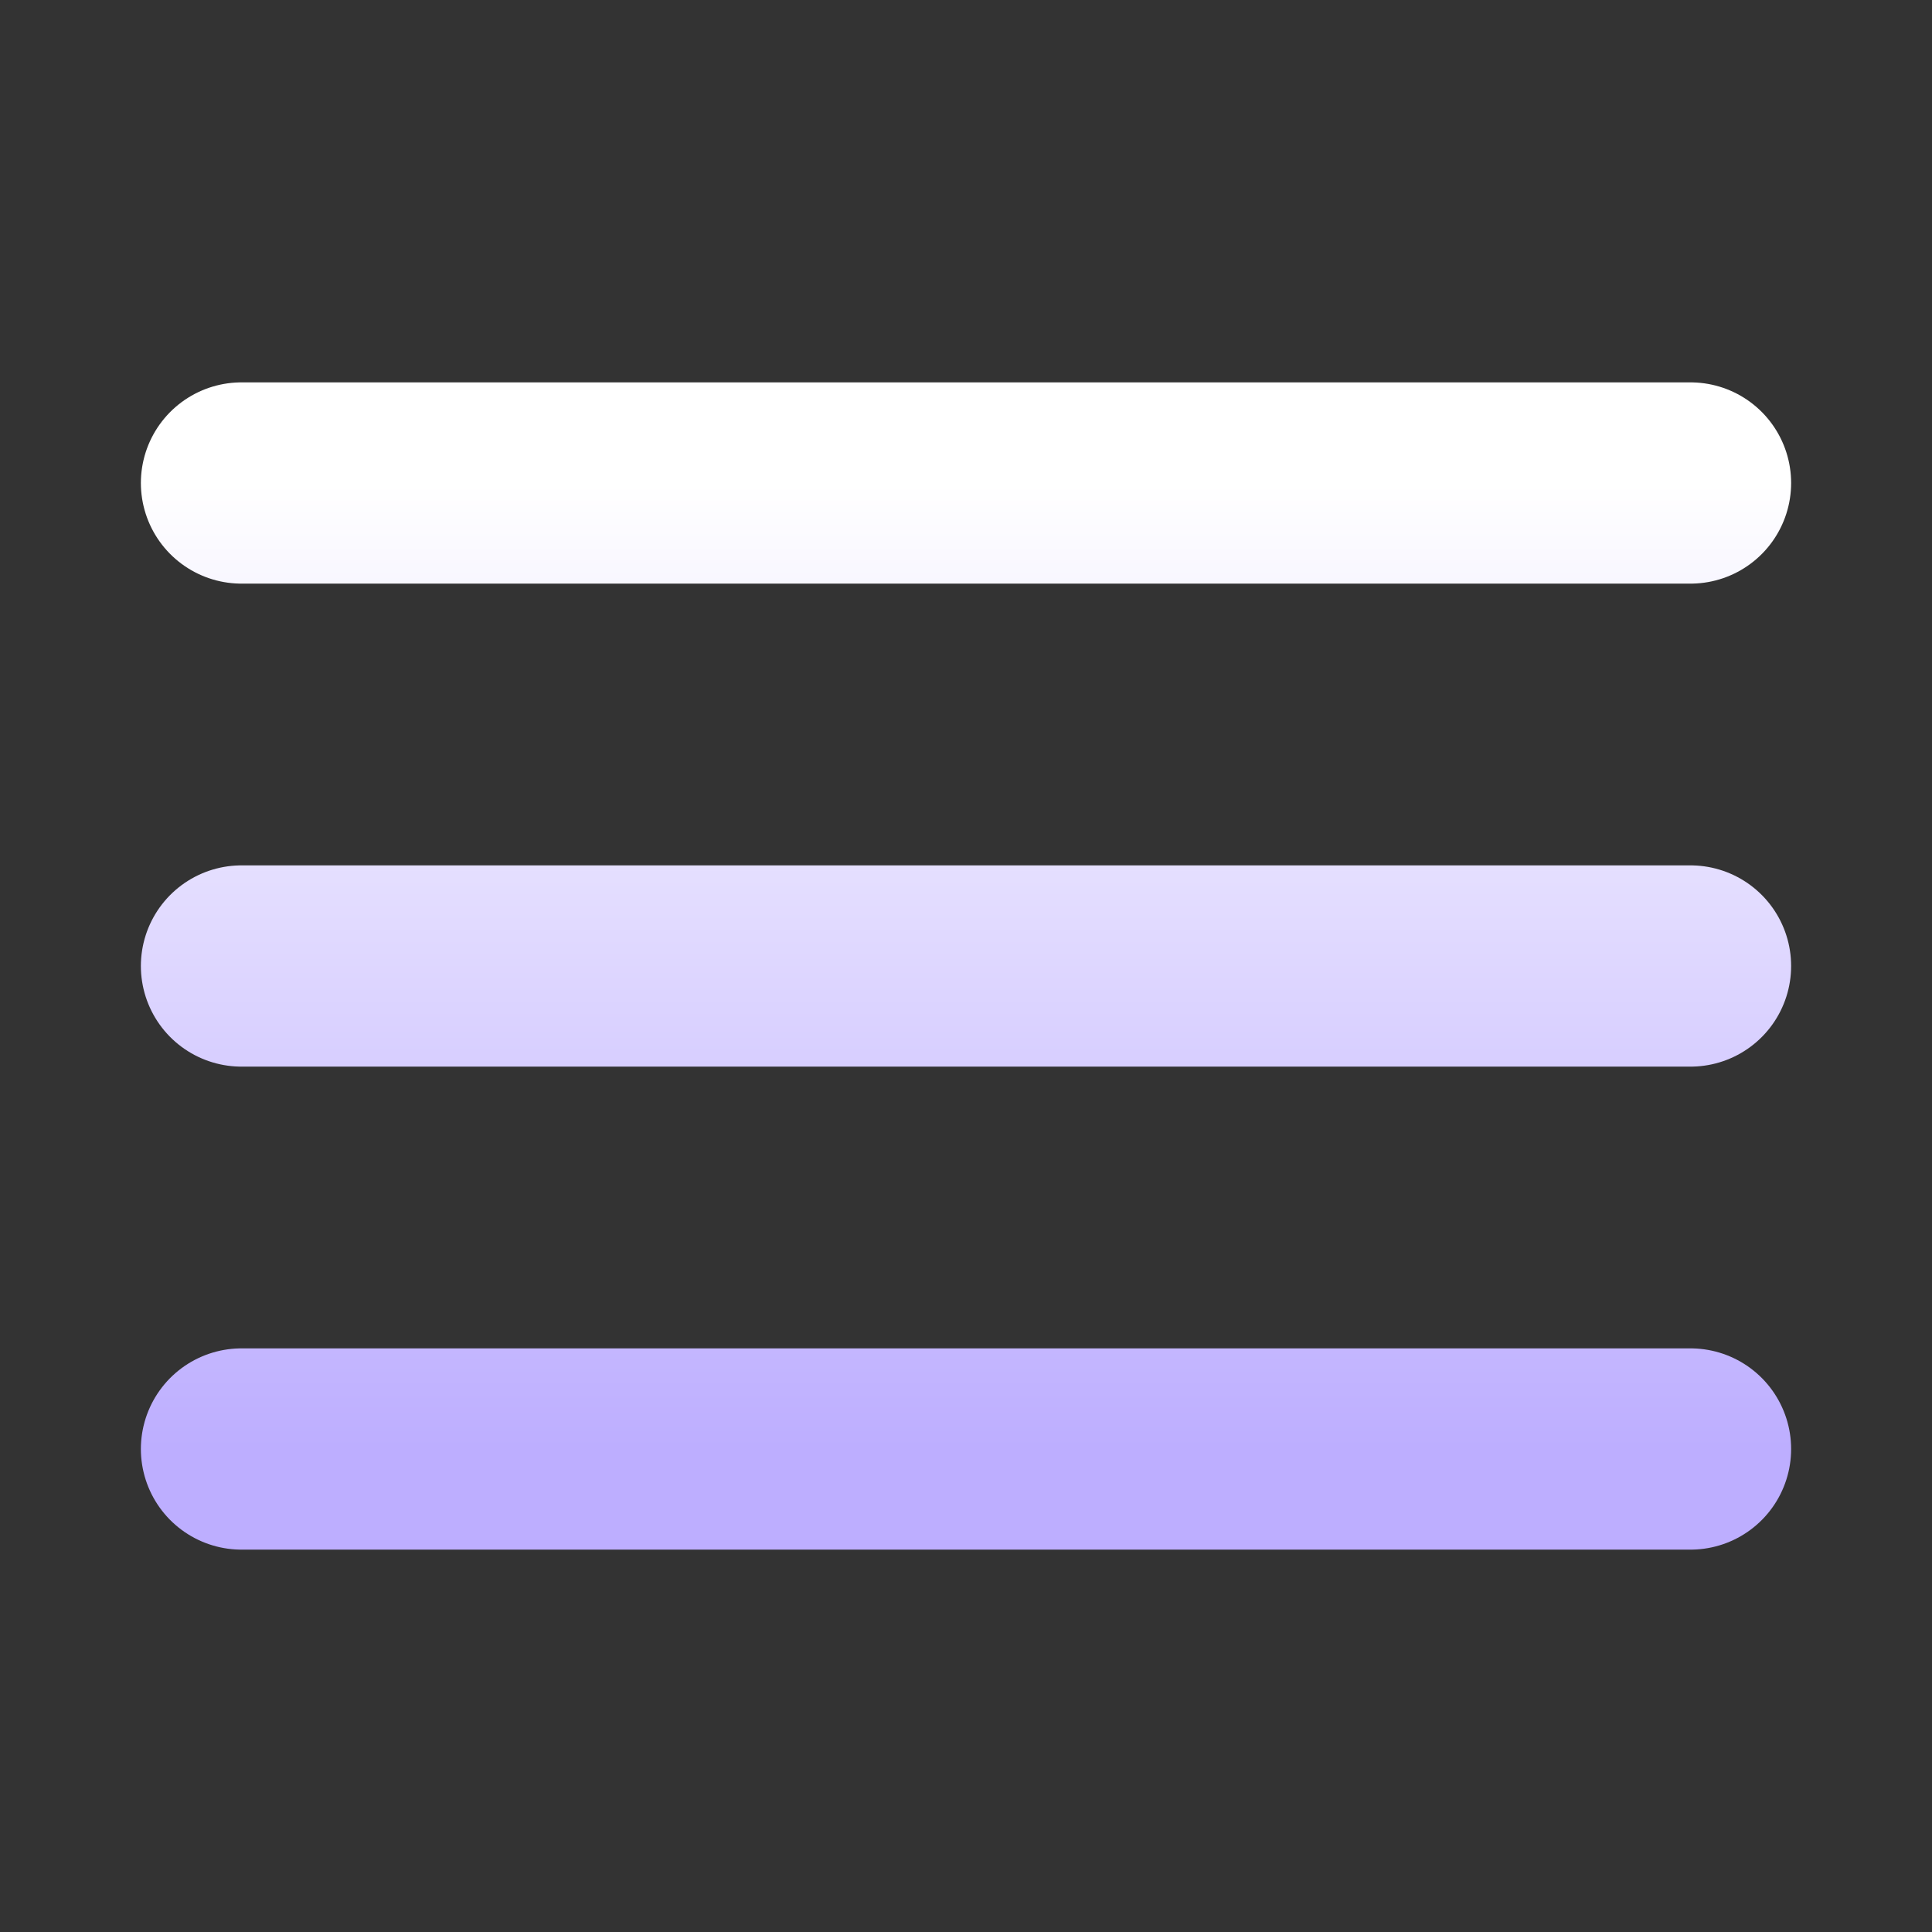 <svg width="24" height="24" viewBox="0 0 24 24" fill="none" xmlns="http://www.w3.org/2000/svg">
<rect x="0" y="0" width="24" height="24" fill="#333333" stroke="none"/>
<path d="M3 6H21M3 12H21M3 18H21" stroke="url(#paint0_linear_2505_526)" stroke-width="2.5" stroke-linecap="round" stroke-linejoin="round"/>
<defs>
<linearGradient id="paint0_linear_2505_526" x1="12" y1="6" x2="12" y2="18" gradientUnits="userSpaceOnUse">
<stop stop-color="white"/>
<stop offset="1" stop-color="#BDAEFF"/>
</linearGradient>
</defs>
</svg>
